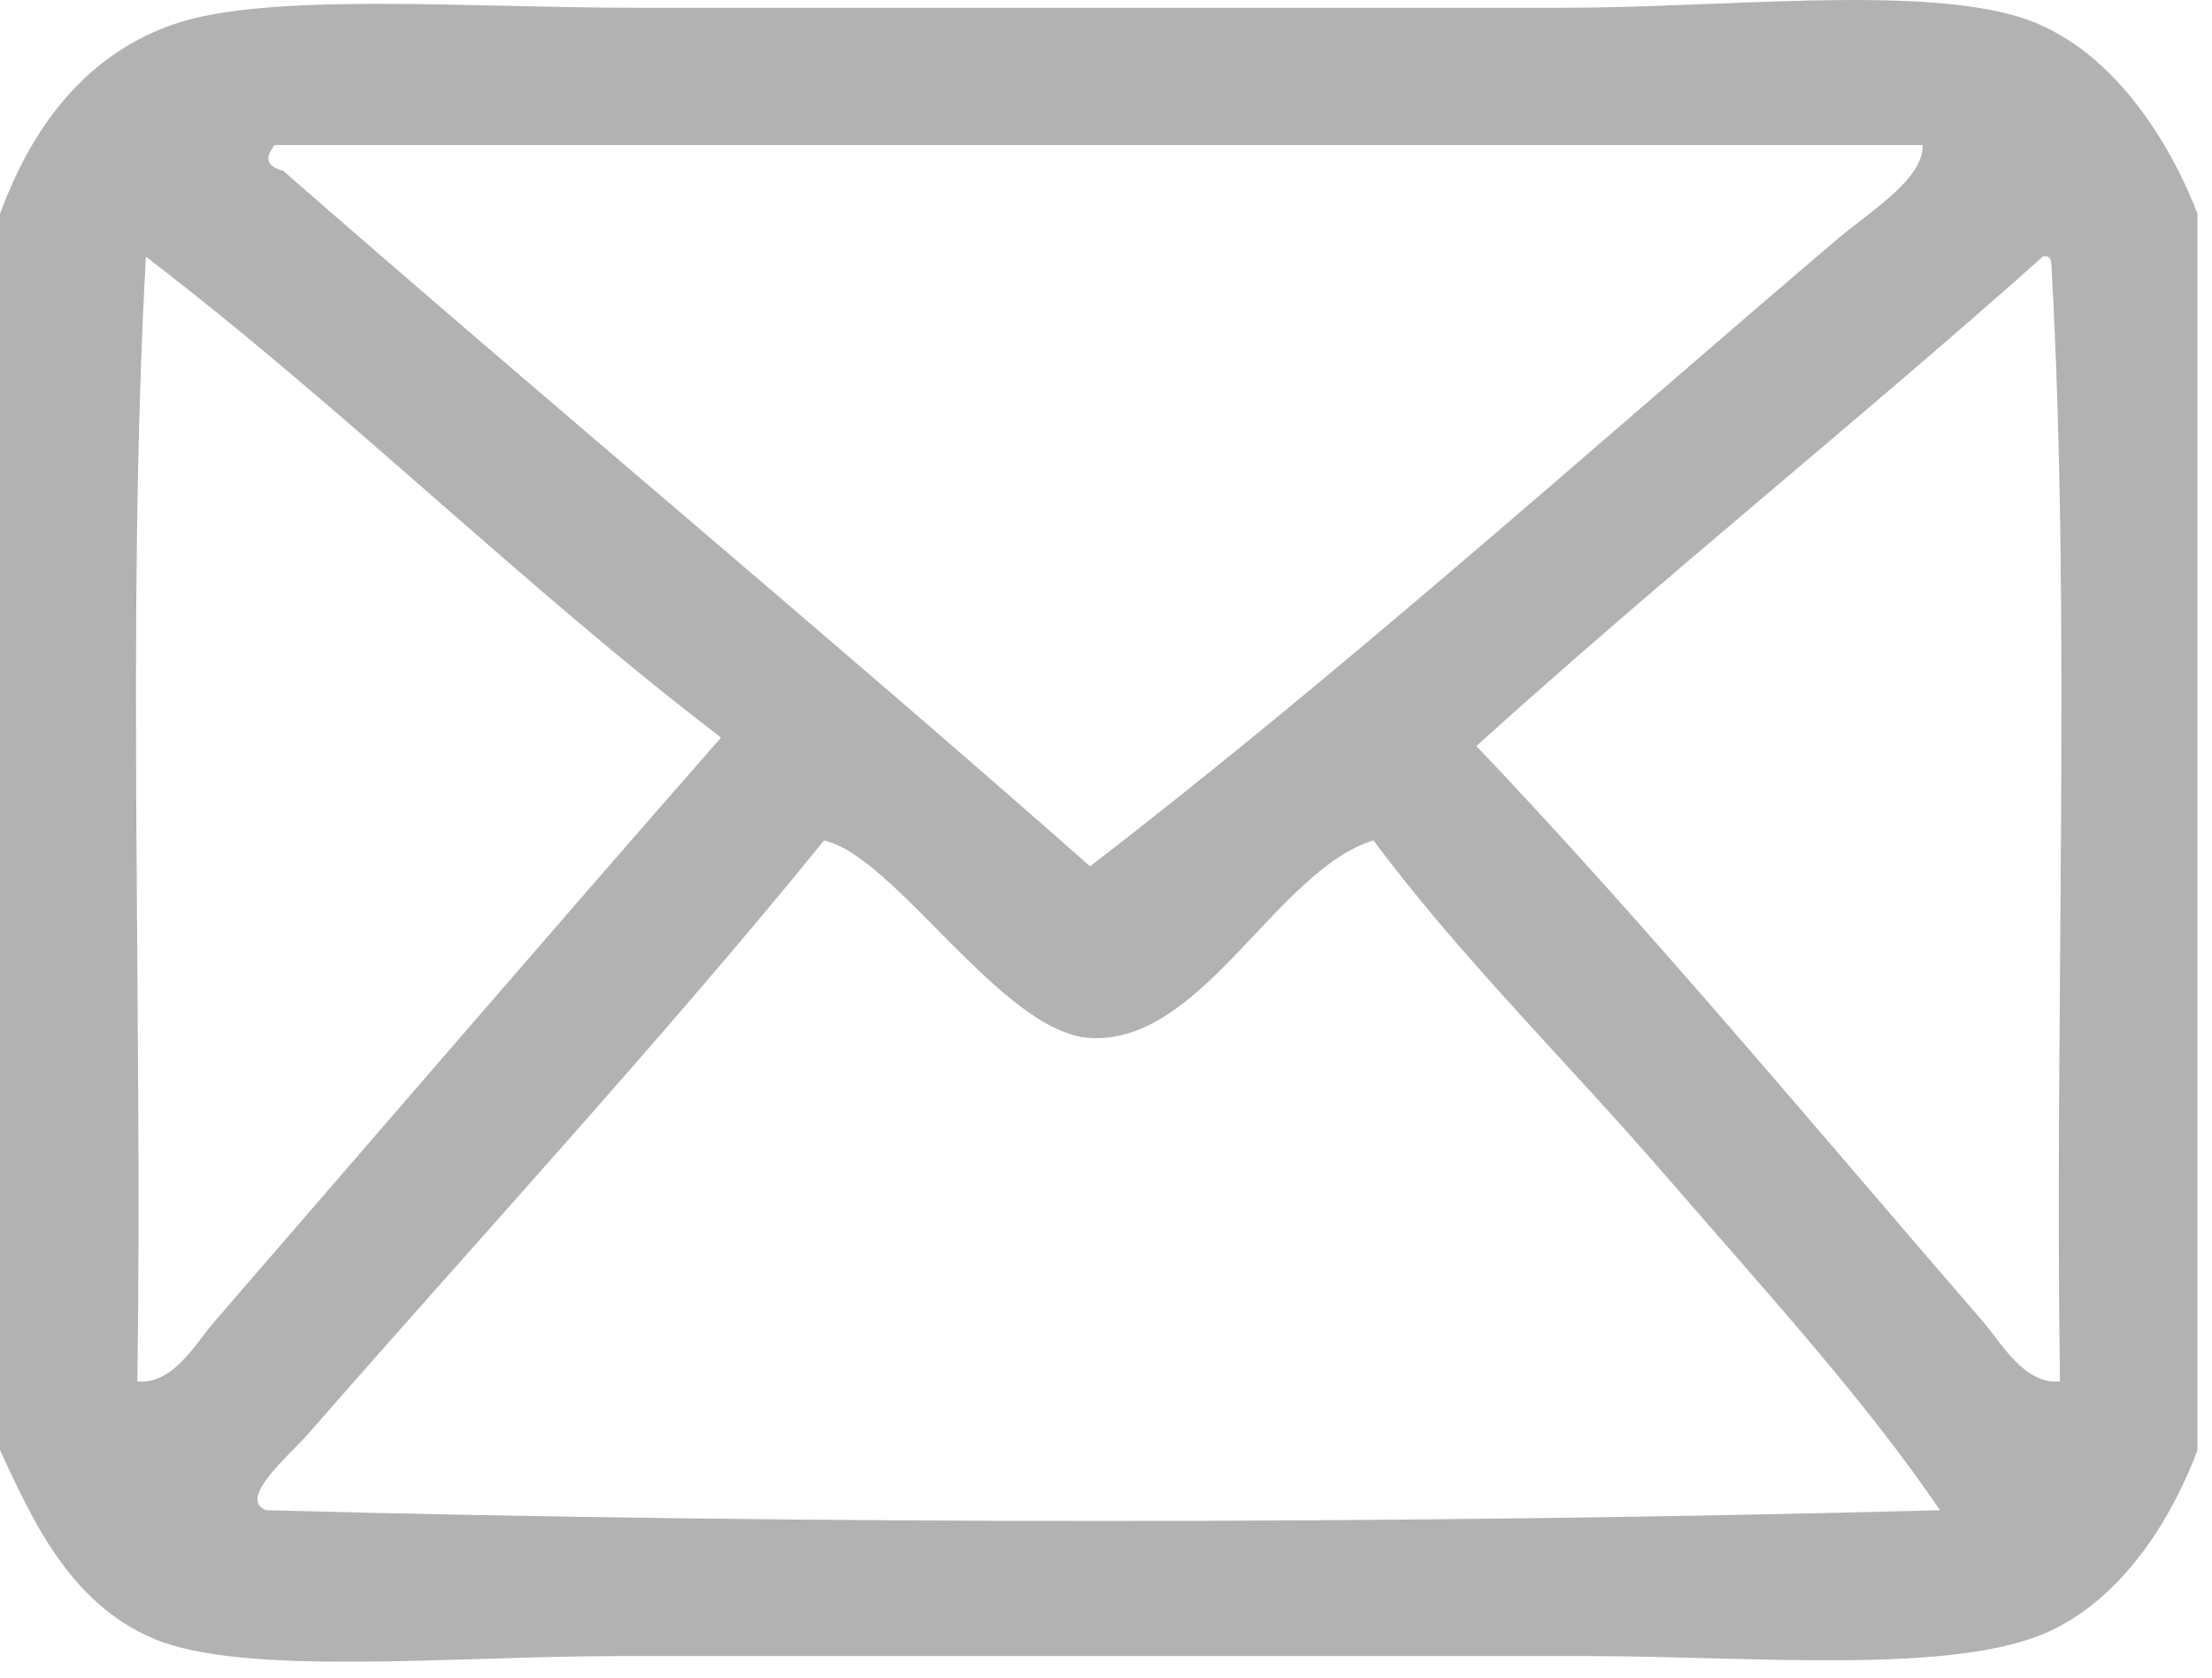 <?xml version="1.0" encoding="utf-8"?>
<!-- Generator: Adobe Illustrator 15.1.0, SVG Export Plug-In . SVG Version: 6.00 Build 0)  -->
<!DOCTYPE svg PUBLIC "-//W3C//DTD SVG 1.1//EN" "http://www.w3.org/Graphics/SVG/1.1/DTD/svg11.dtd">
<svg version="1.1" id="Capa_1" xmlns="http://www.w3.org/2000/svg" xmlns:xlink="http://www.w3.org/1999/xlink" x="0px" y="0px"
	 width="28.488px" height="21.605px" viewBox="0 0 28.488 21.605" enable-background="new 0 0 28.488 21.605" xml:space="preserve">
<g>
	<path fill="#B2B2B2" d="M28.301,2.753c0,5.306,0,10.612,0,15.918c-0.276,0.739-0.867,1.836-1.88,2.321
		c-1.218,0.584-3.854,0.331-5.97,0.331c-4.258,0-8.242,0-12.492,0c-2.112,0-4.803,0.266-5.97-0.22
		C0.87,20.637,0.388,19.498,0,18.671C0,13.365,0,8.058,0,2.753c0.343-0.928,0.962-1.986,2.211-2.432C3.409-0.108,6.019,0.1,8.18,0.1
		c3.909,0,8.072,0,11.939,0c2.072,0,4.513-0.286,5.859,0.11C27.316,0.604,28.056,2.1,28.301,2.753z M3.647,2.199
		c3.441,3.007,6.964,5.934,10.392,8.955c3.263-2.509,6.566-5.476,9.618-8.07c0.433-0.368,1.115-0.775,1.105-1.216
		c-7.075,0-14.151,0-21.226,0C3.414,2.027,3.418,2.138,3.647,2.199z M1.769,17.787c0.461,0.043,0.749-0.489,0.995-0.773
		c2.178-2.515,4.399-5.096,6.522-7.517C6.717,7.532,4.448,5.269,1.879,3.305C1.625,7.914,1.84,12.994,1.769,17.787z M19.014,9.606
		c2.212,2.32,4.479,5.05,6.522,7.407c0.246,0.284,0.533,0.817,0.994,0.773c-0.071-4.755,0.146-9.8-0.11-14.372
		c-0.006-0.068-0.016-0.13-0.109-0.111C23.912,5.439,21.394,7.452,19.014,9.606z M14.039,13.365
		c-1.133-0.067-2.509-2.342-3.427-2.543C8.592,13.316,6.038,16.09,3.98,18.45c-0.251,0.288-0.928,0.849-0.553,0.995
		c6.929,0.185,14.628,0.184,21.558,0c-0.974-1.434-2.284-2.862-3.537-4.312c-1.252-1.447-2.651-2.82-3.76-4.313
		C16.436,11.207,15.484,13.45,14.039,13.365z"/>
</g>
</svg>
